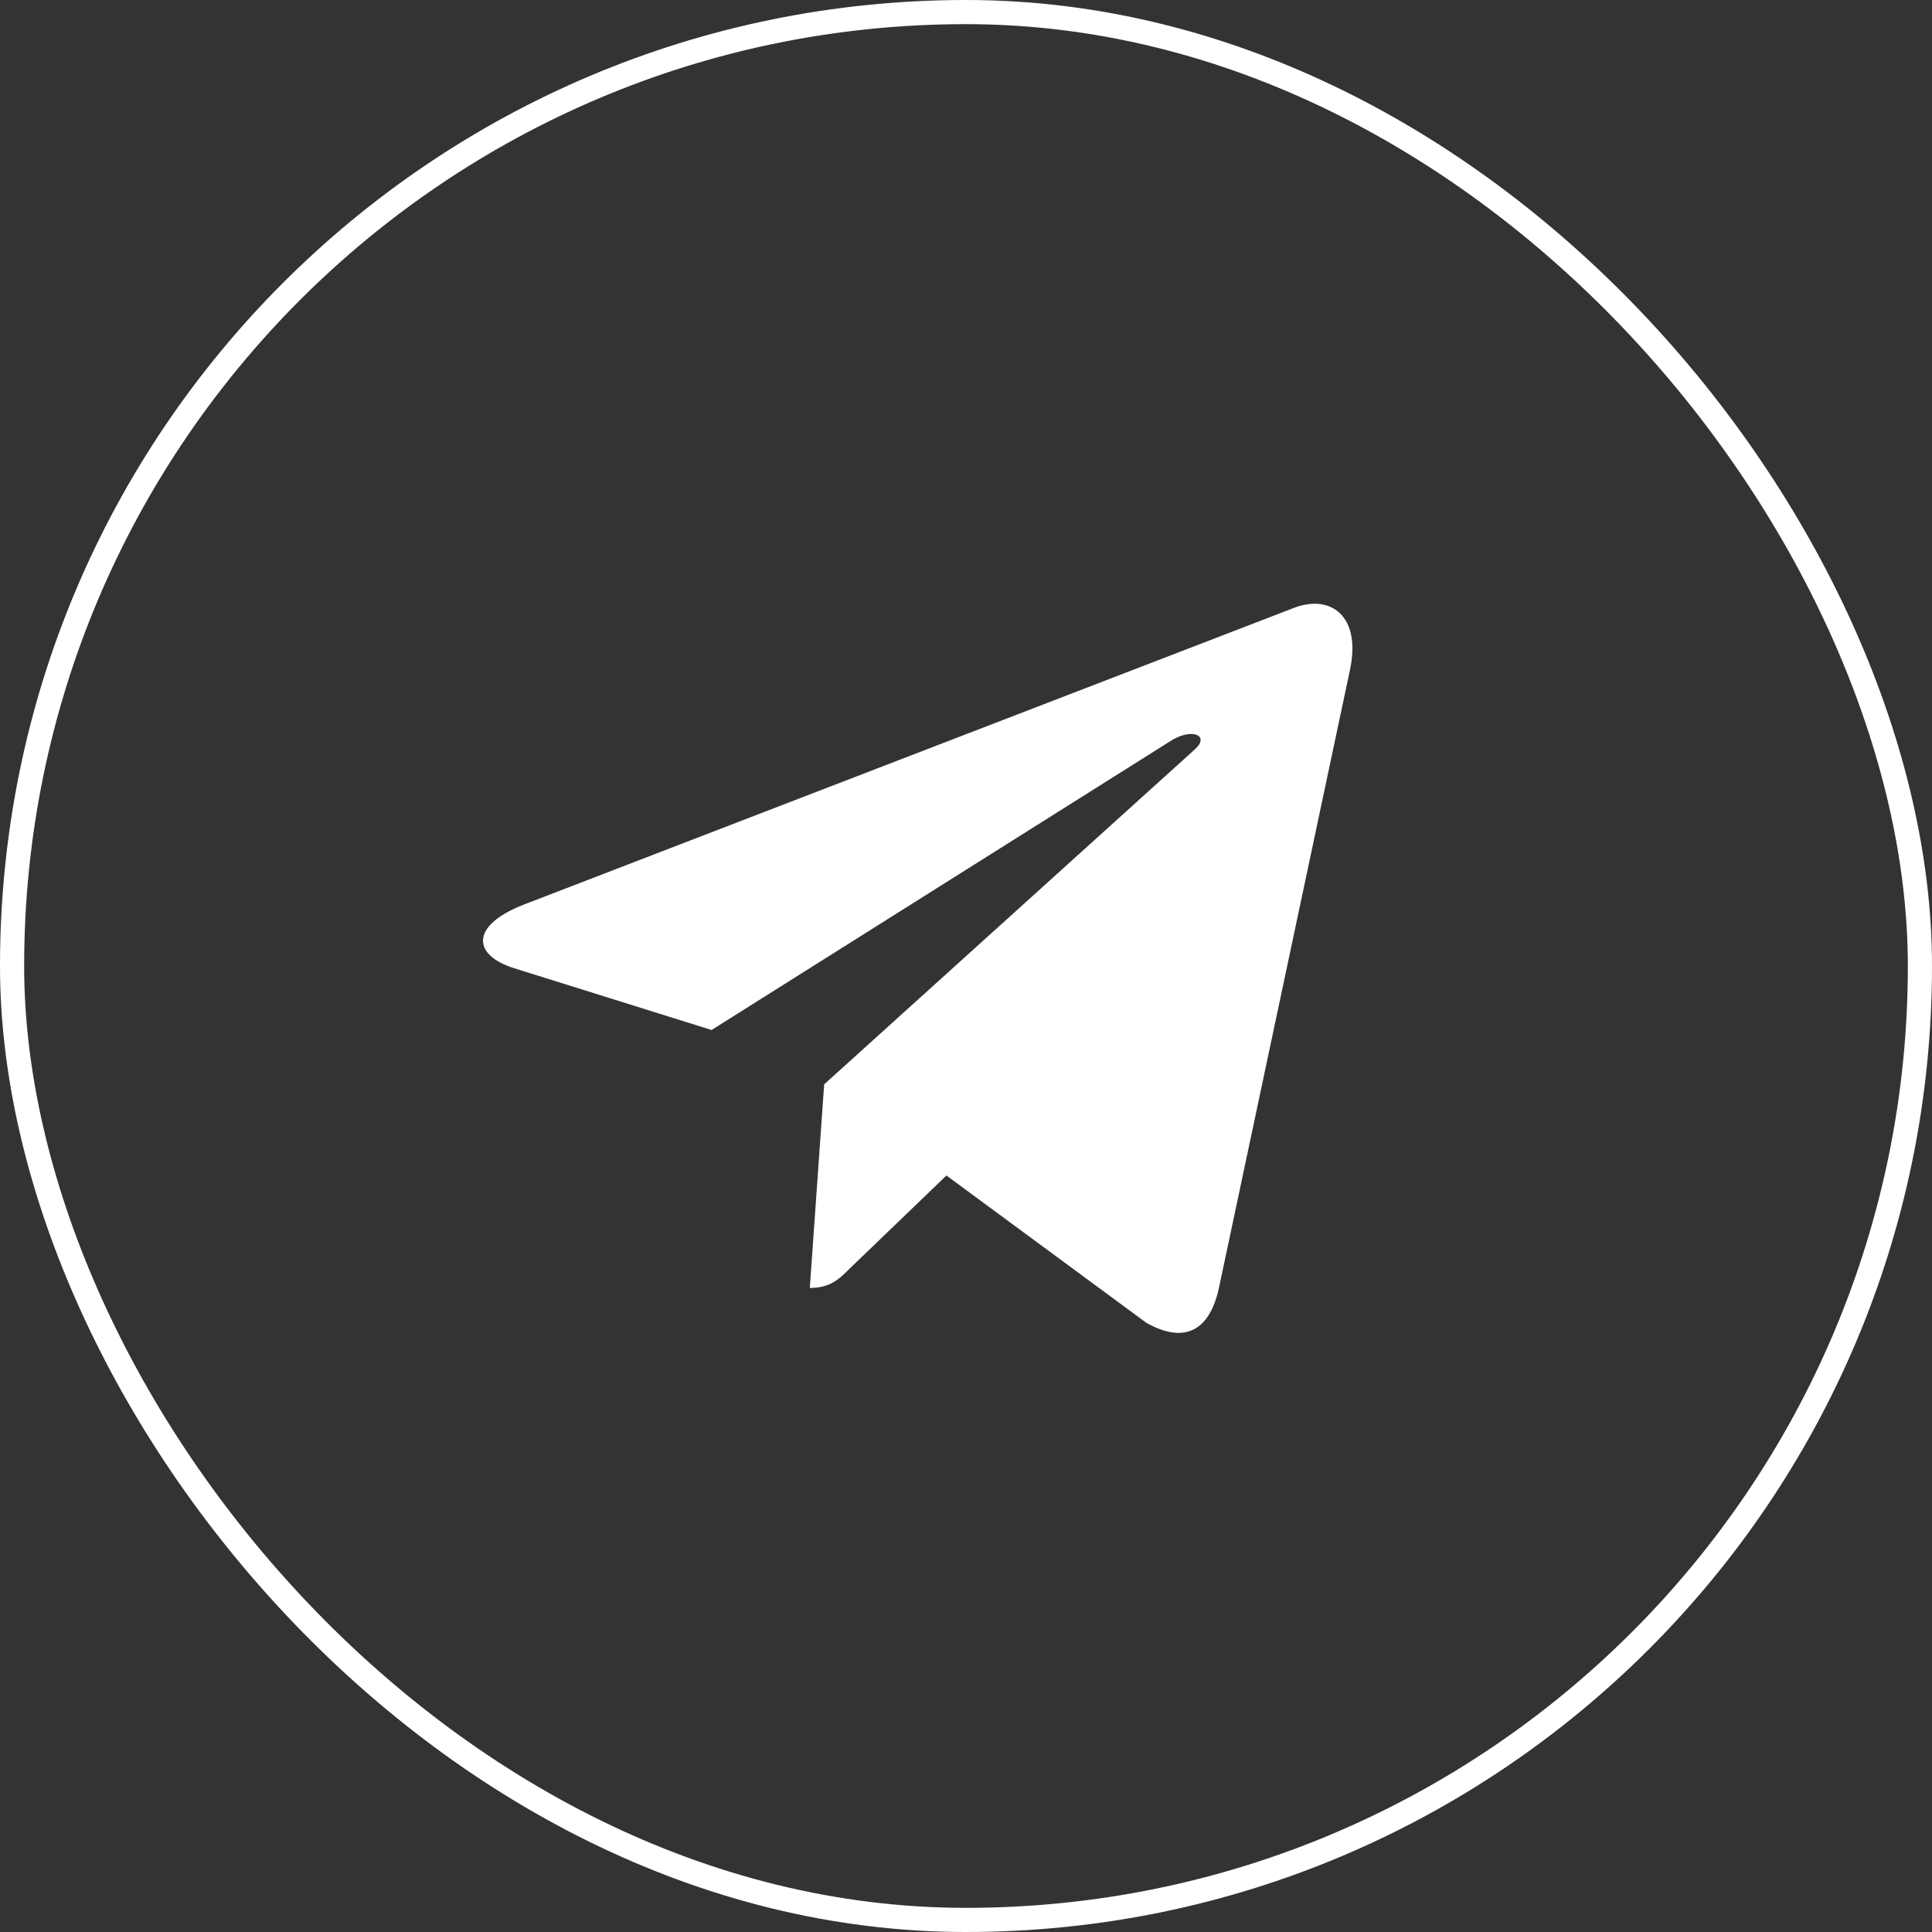 <?xml version="1.0" encoding="UTF-8"?> <svg xmlns="http://www.w3.org/2000/svg" width="32" height="32" viewBox="0 0 32 32" fill="none"><rect x="0" y="0" width="32" height="32" fill="#333333" stroke="none"/><rect x="0.2" y="0.2" width="31.6" height="31.6" rx="15.8" stroke="white" stroke-width="0.4"></rect><path d="M22.359 11.099L20.186 21.348C20.022 22.071 19.595 22.251 18.987 21.91L15.676 19.47L14.078 21.007C13.901 21.184 13.754 21.332 13.413 21.332L13.651 17.96L19.788 12.414C20.055 12.177 19.73 12.044 19.373 12.283L11.786 17.06L8.52 16.038C7.81 15.816 7.797 15.327 8.668 14.986L21.443 10.064C22.035 9.843 22.552 10.195 22.359 11.099Z" fill="white"></path></svg> 